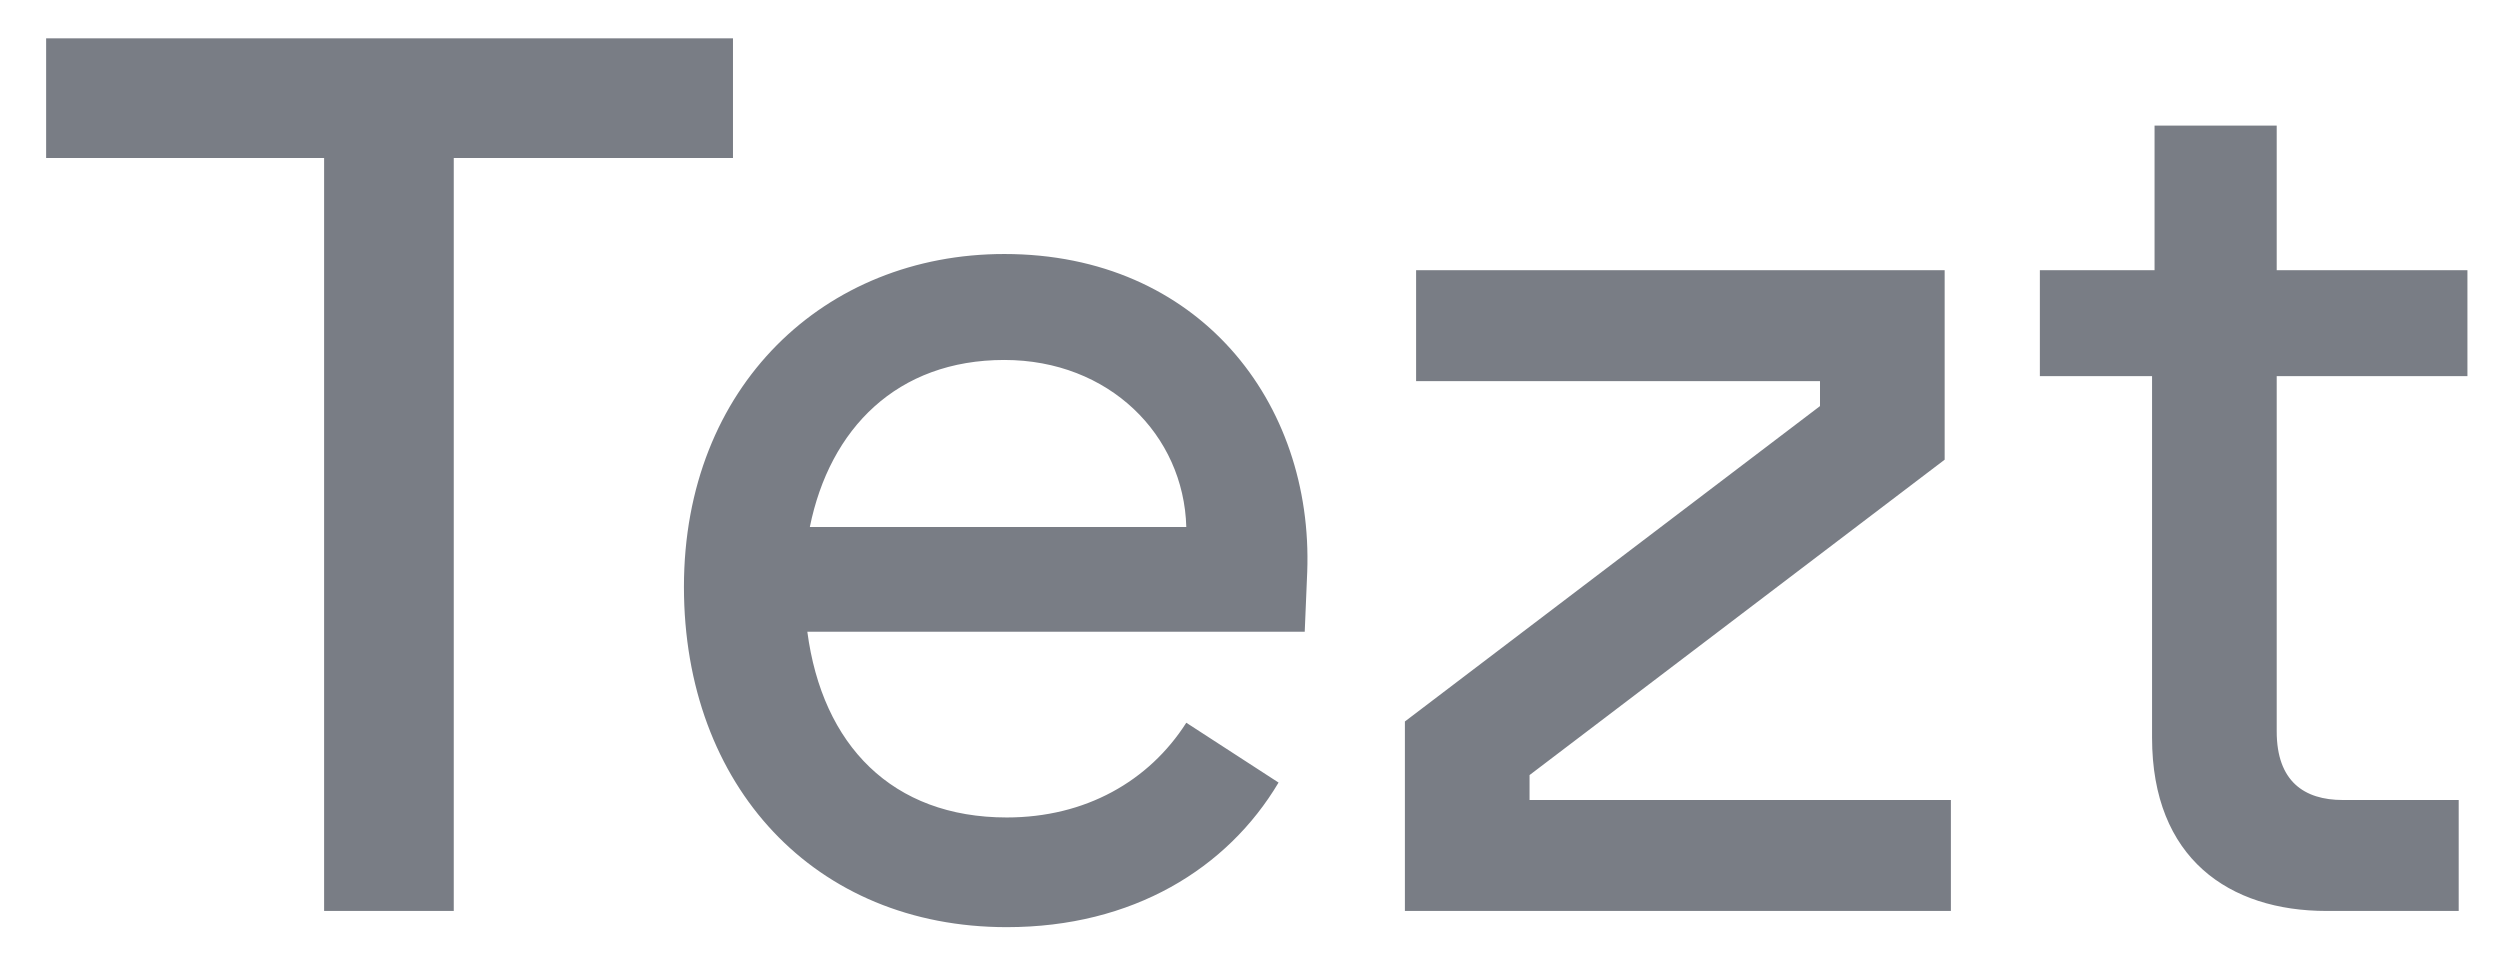 <?xml version="1.0" encoding="UTF-8"?>
<svg xmlns="http://www.w3.org/2000/svg" width="73" height="28" viewBox="0 0 73 28" fill="none">
  <g clip-path="url(#clip0_7667_21906)">
    <path d="M9.464 26.6V4.614H1.347V1.12H21.403V4.614H13.25V26.6H9.464ZM29.398 27.073C23.793 27.073 19.971 22.96 19.971 17.136C19.971 11.276 24.084 7.417 29.326 7.417C35.004 7.417 38.353 11.749 38.171 16.699L38.098 18.446H23.574C24.011 21.759 26.05 23.87 29.398 23.87C31.692 23.87 33.548 22.814 34.64 21.104L37.334 22.851C35.841 25.362 33.075 27.073 29.398 27.073ZM23.647 15.389H34.64C34.567 12.695 32.383 10.511 29.326 10.511C26.195 10.511 24.23 12.513 23.647 15.389ZM41.023 26.6V21.067L53.144 11.858V11.13H41.35V7.89H56.784V13.423L44.663 22.632V23.36H56.966V26.6H41.023ZM67.936 26.6C65.097 26.6 62.84 25.071 62.84 21.54V10.984H59.564V7.89H62.913V3.668H66.48V7.89H72.049V10.984H66.48V21.358C66.48 22.814 67.281 23.36 68.409 23.36H71.794V26.6H67.936Z" fill="#797D85"></path>
  </g>
  <defs>
    <clipPath id="clip0_7667_21906">
      <rect width="72.799" height="28" fill="white"></rect>
    </clipPath>
  </defs>
</svg>
